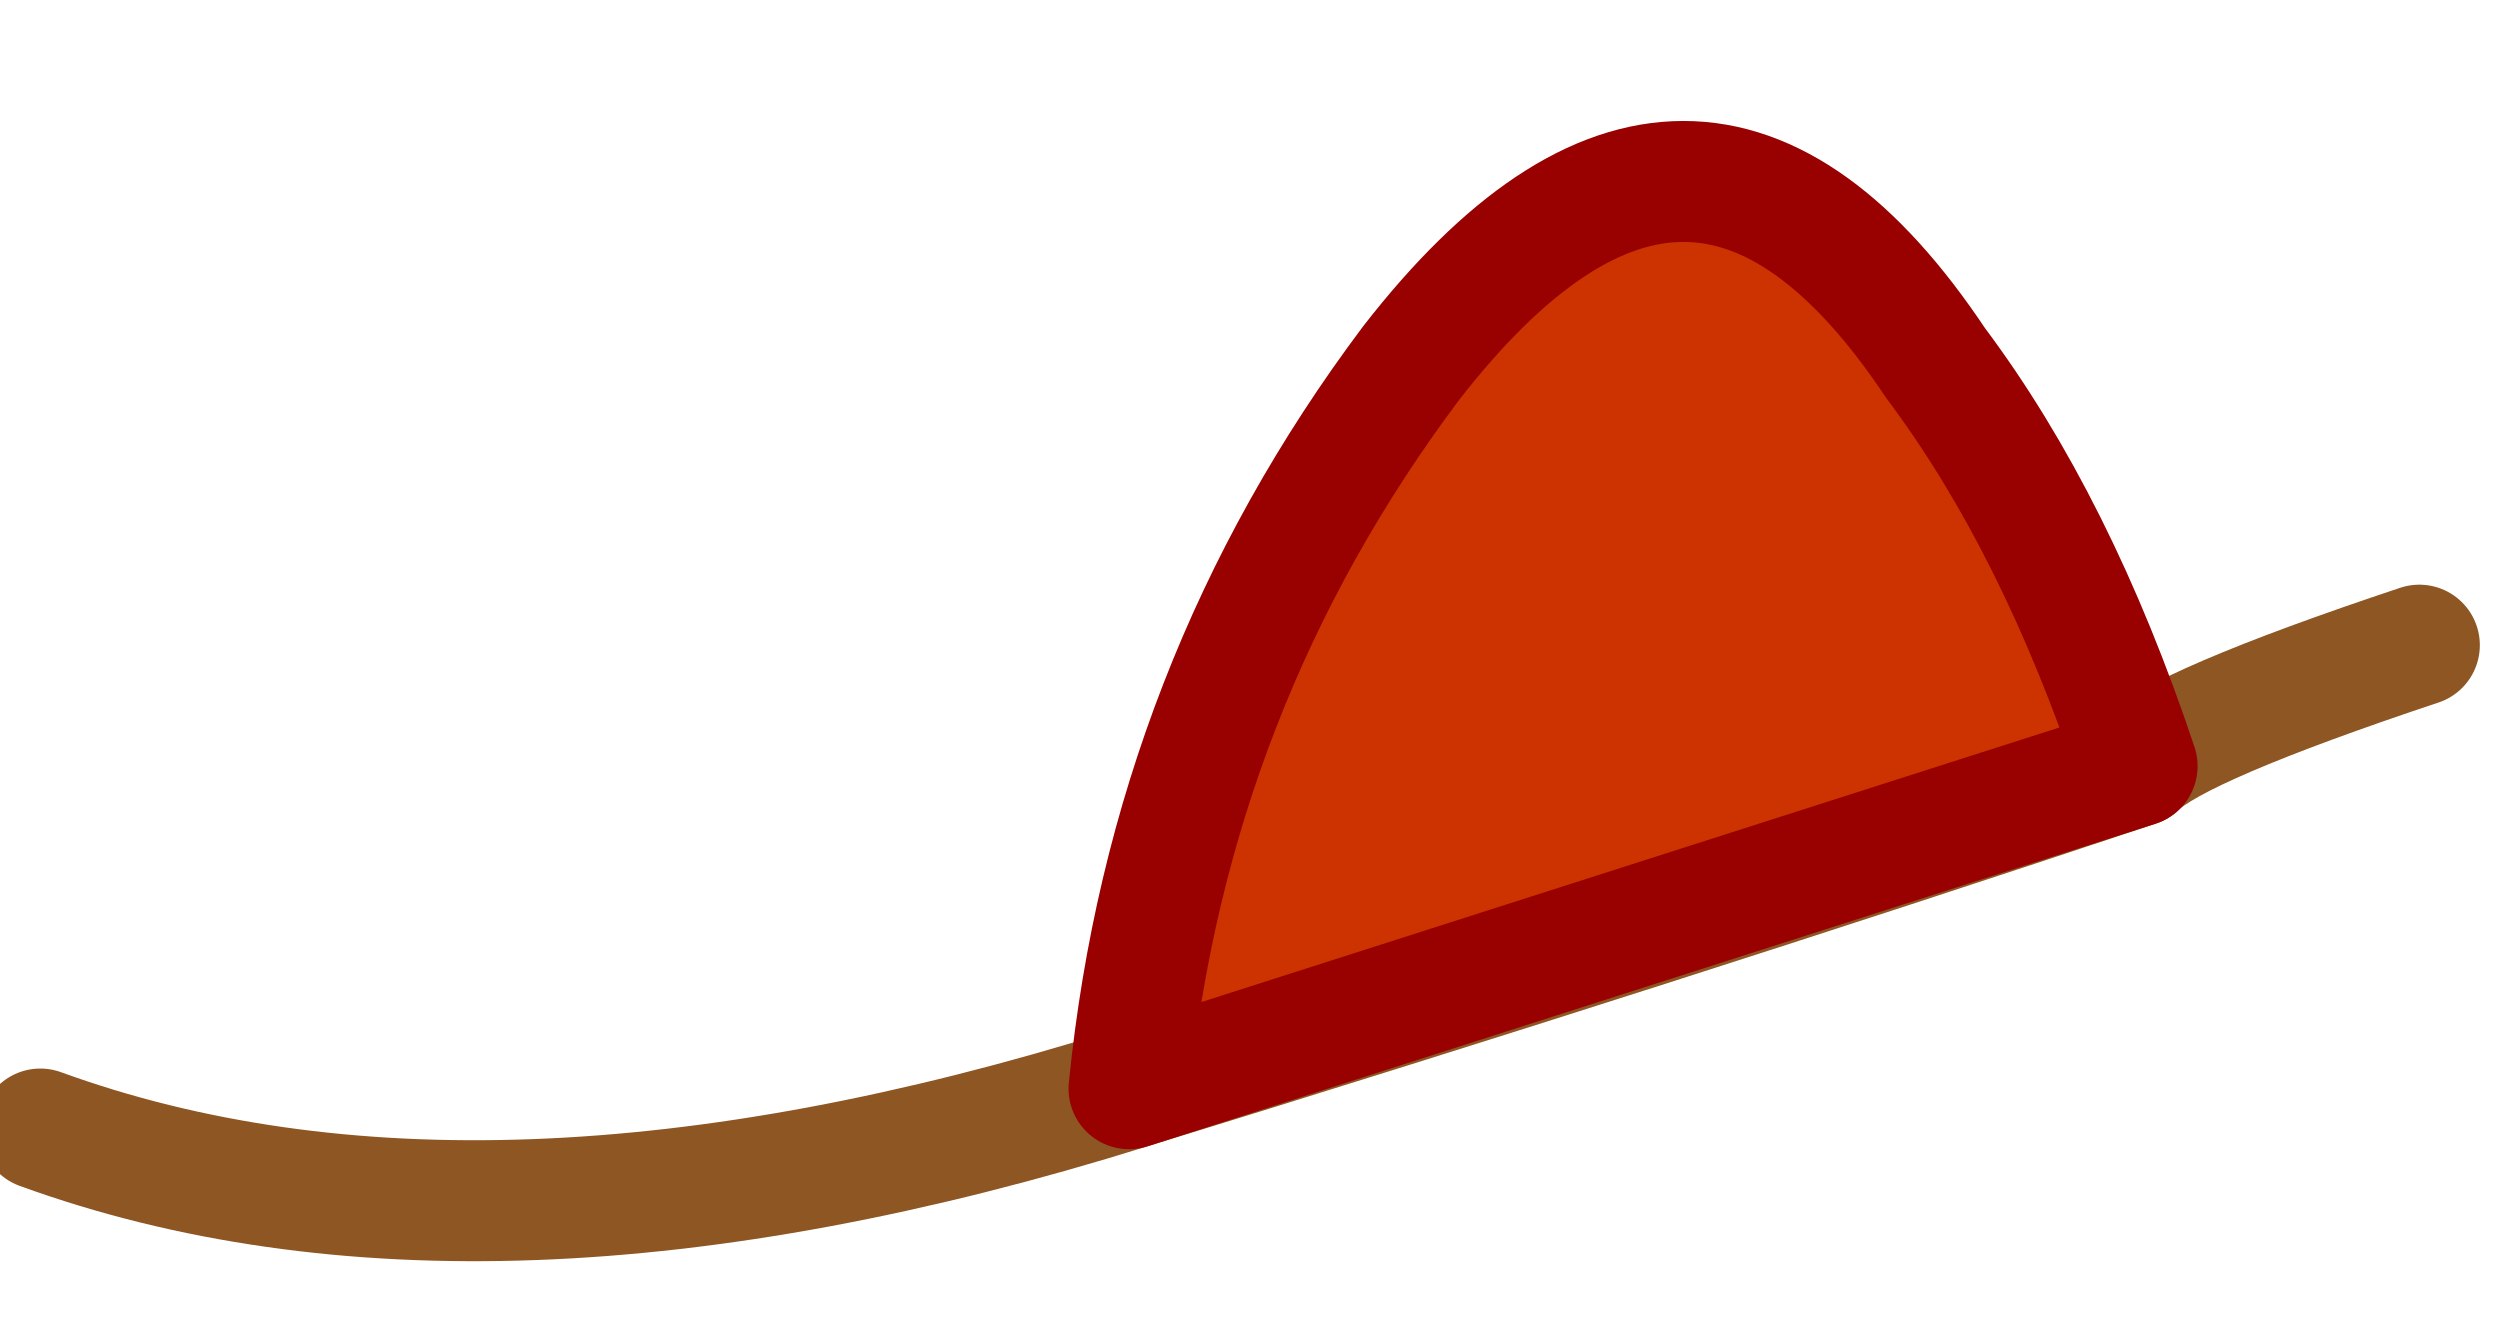 <?xml version="1.0" encoding="UTF-8" standalone="no"?>
<svg xmlns:xlink="http://www.w3.org/1999/xlink" height="1.65px" width="3.1px" xmlns="http://www.w3.org/2000/svg">
  <g transform="matrix(1.0, 0.0, 0.0, 1.0, 94.8, -0.2)">
    <path d="M-92.15 1.15 Q-92.75 1.35 -93.4 1.55 -93.35 1.05 -93.05 0.65 -92.7 0.2 -92.4 0.65 -92.25 0.85 -92.15 1.15" fill="#cc3300" fill-rule="evenodd" stroke="none"/>
    <path d="M-92.15 1.15 Q-92.75 1.35 -93.4 1.55 -94.2 1.8 -94.75 1.6 M-92.15 1.15 Q-92.1 1.1 -91.8 1.0" fill="none" stroke="#8d5623" stroke-linecap="round" stroke-linejoin="round" stroke-width="0.15"/>
    <path d="M-93.4 1.55 Q-93.35 1.05 -93.05 0.65 -92.7 0.2 -92.4 0.65 -92.25 0.85 -92.15 1.15 Z" fill="none" stroke="#990000" stroke-linecap="round" stroke-linejoin="round" stroke-width="0.15"/>
  </g>
</svg>
